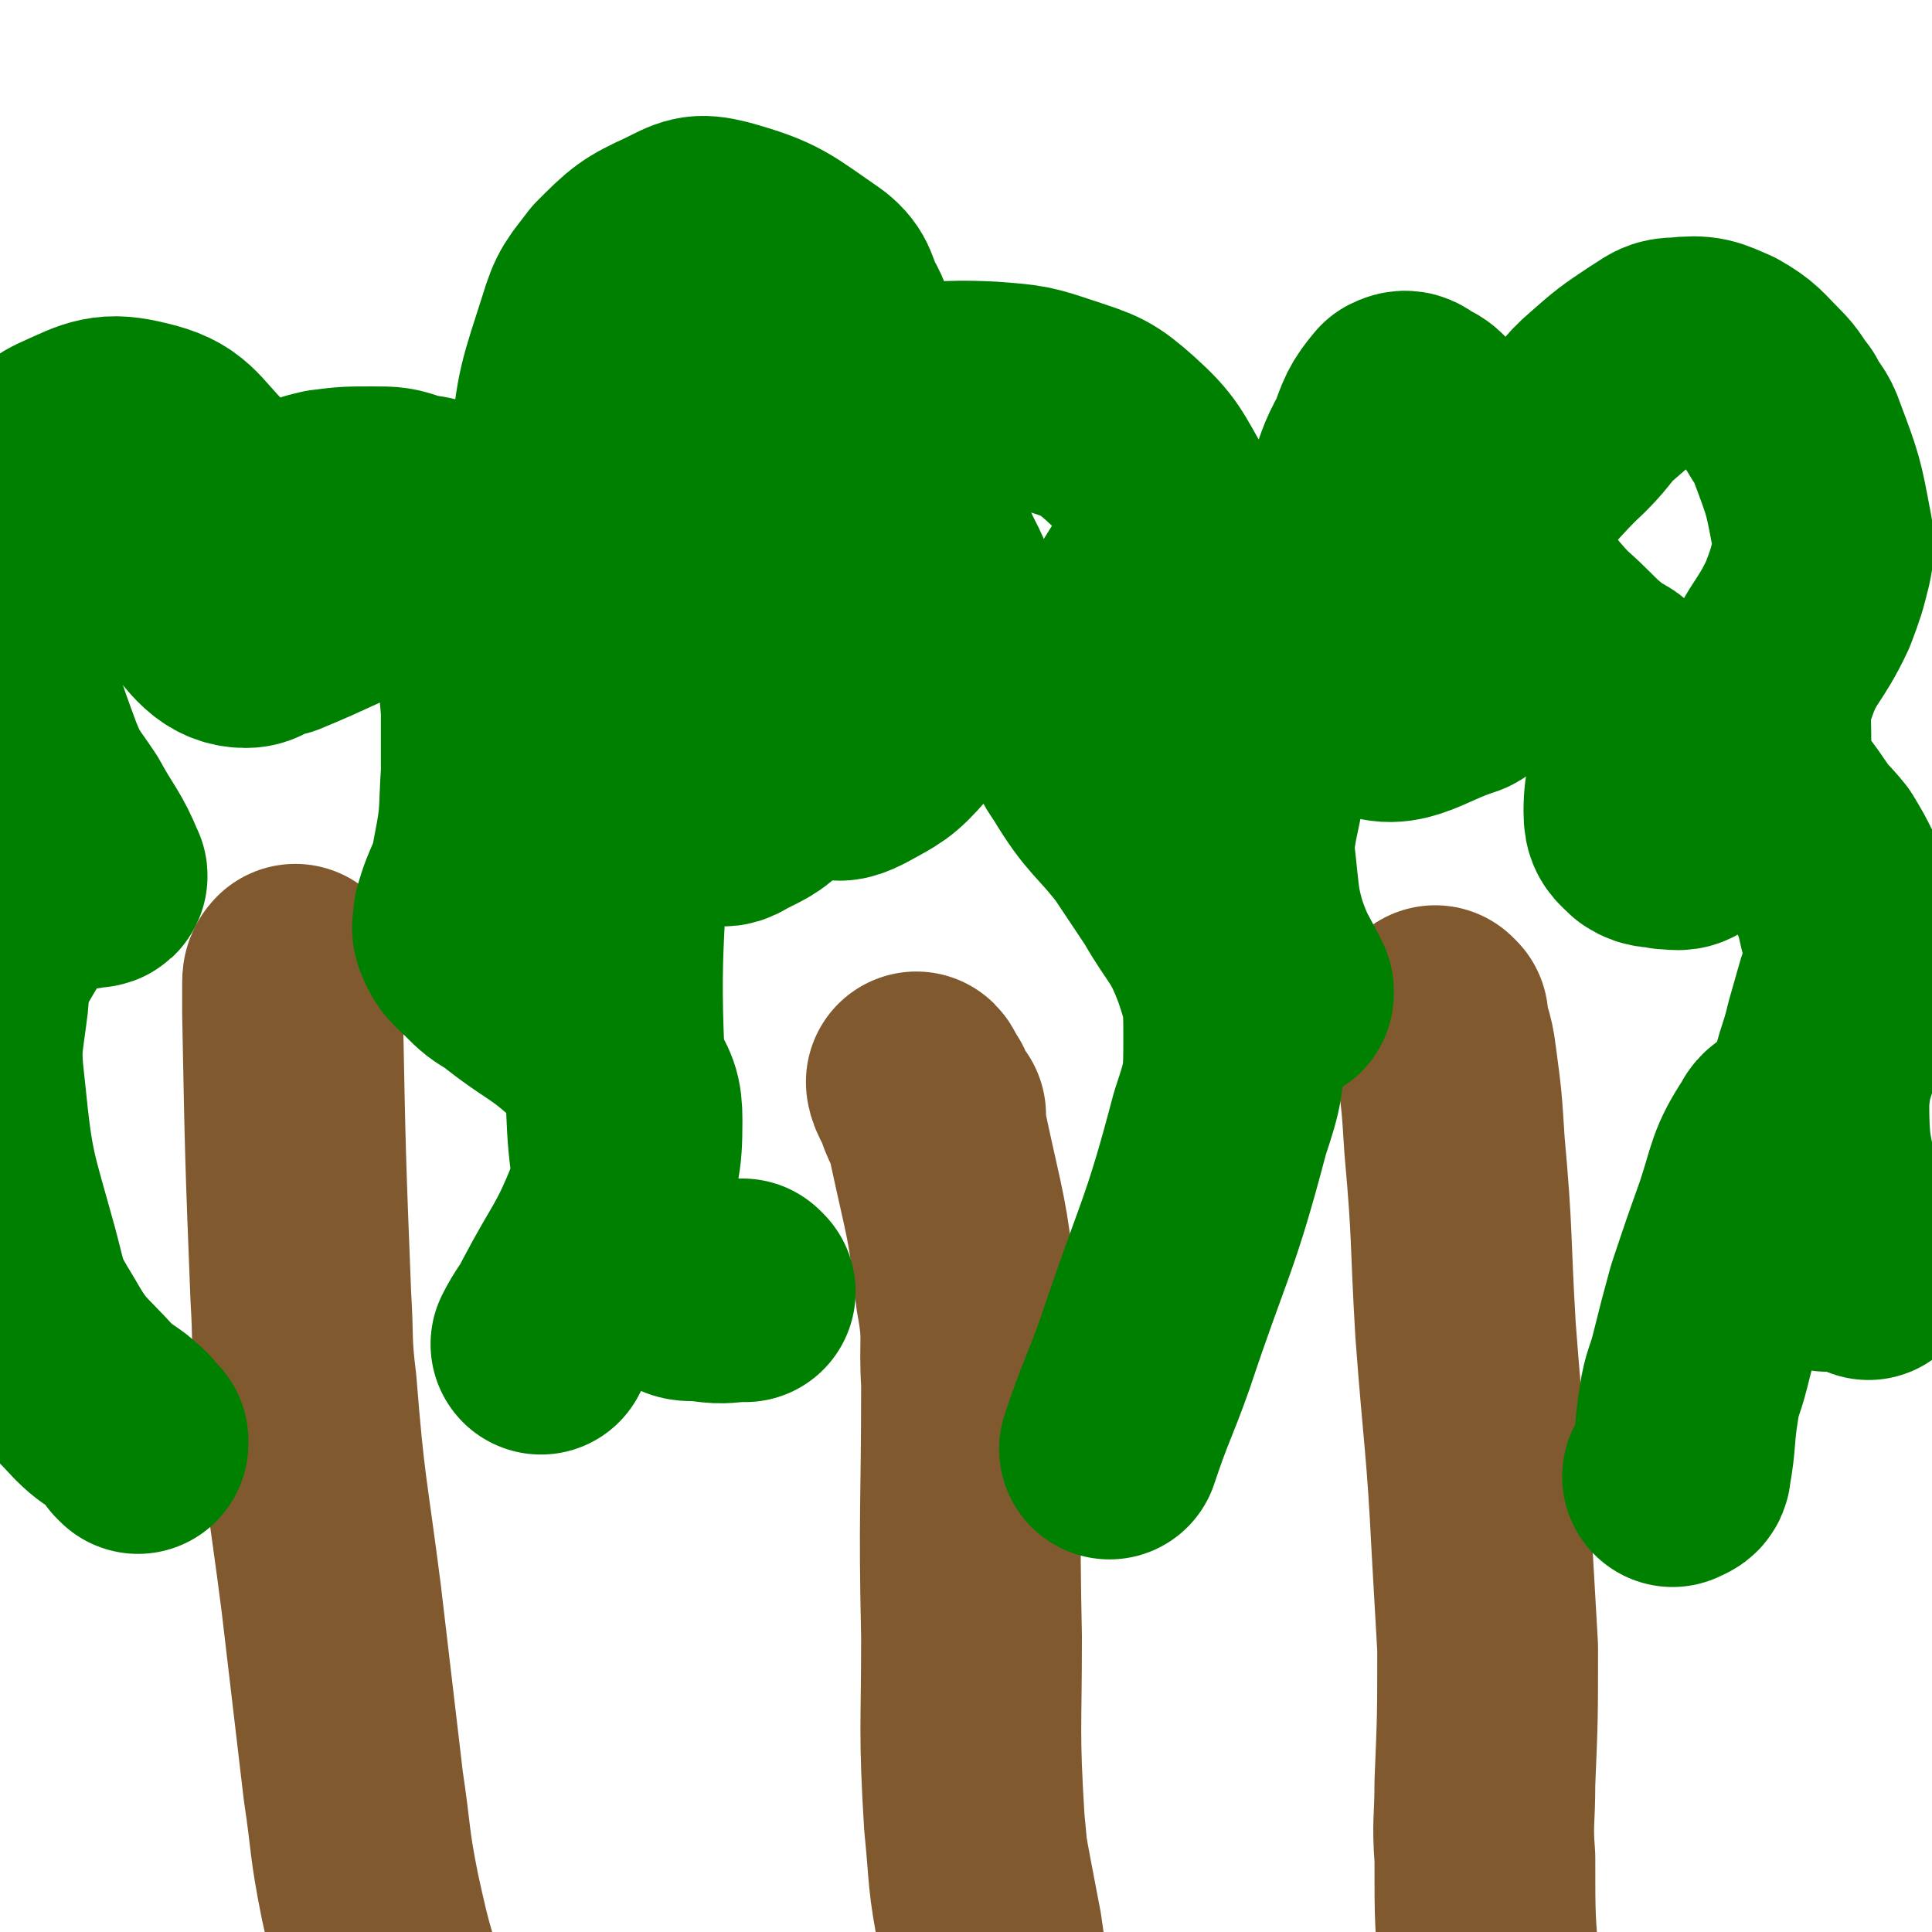 <svg viewBox='0 0 700 700' version='1.1' xmlns='http://www.w3.org/2000/svg' xmlns:xlink='http://www.w3.org/1999/xlink'><g fill='none' stroke='#81592F' stroke-width='24' stroke-linecap='round' stroke-linejoin='round'><path d='M103,390c0,0 -1,0 -1,-1 -1,-5 -1,-16 -1,-11 1,55 -1,66 3,131 1,18 4,18 9,35 6,21 8,21 14,42 3,11 3,12 4,23 2,20 1,20 2,39 0,11 1,11 1,22 0,5 0,5 0,11 0,1 1,1 1,2 '/><path d='M355,402c0,0 -1,-1 -1,-1 0,0 1,0 1,0 -2,2 -3,2 -4,4 -3,8 -3,8 -4,17 -3,20 -5,20 -3,41 2,35 4,35 10,70 5,25 7,24 12,48 11,57 10,57 21,114 2,14 2,14 4,27 '/></g>
<g fill='none' stroke='#81592F' stroke-width='80' stroke-linecap='round' stroke-linejoin='round'><path d='M339,404c0,0 -1,0 -1,-1 -2,-3 -2,-3 -3,-6 -2,-2 -2,-4 -3,-5 0,0 0,1 1,3 2,3 2,3 3,7 2,5 3,5 4,11 6,28 7,28 10,56 3,16 1,16 2,32 0,46 -1,46 0,92 0,34 -1,34 1,67 2,20 1,20 5,40 4,16 5,15 10,30 1,2 2,1 3,3 '/><path d='M108,354c0,0 -1,-1 -1,-1 -1,1 -1,2 -1,3 0,6 0,6 0,11 1,52 1,52 3,103 1,16 0,16 2,32 3,38 4,38 9,77 4,34 4,34 8,68 3,20 2,20 6,40 5,23 6,25 13,45 0,2 1,0 2,-1 '/><path d='M521,369c0,0 -1,-1 -1,-1 0,0 0,0 0,1 2,7 3,7 4,15 2,15 2,15 3,31 3,33 2,33 4,67 3,40 4,40 6,80 1,17 1,17 2,35 0,25 0,25 -1,49 0,14 -1,14 0,27 0,23 0,23 2,45 0,5 1,4 2,9 '/></g>
<g fill='none' stroke='#008000' stroke-width='80' stroke-linecap='round' stroke-linejoin='round'><path d='M50,523c0,0 -1,-1 -1,-1 0,0 1,0 1,0 -1,-1 -1,-1 -2,-2 -2,-3 -2,-2 -5,-5 -4,-3 -5,-3 -9,-7 -11,-12 -12,-11 -20,-25 -8,-13 -7,-13 -11,-28 -8,-29 -9,-29 -12,-59 -2,-17 -1,-17 1,-33 1,-10 0,-11 5,-19 8,-14 9,-15 21,-25 2,-3 4,-1 8,-1 3,0 3,1 6,0 1,0 4,0 3,-1 -4,-10 -6,-11 -12,-22 -6,-9 -7,-9 -11,-19 -7,-19 -7,-19 -11,-39 -2,-12 -3,-13 -1,-25 5,-21 6,-21 15,-41 3,-6 3,-8 10,-11 11,-5 14,-7 26,-4 13,3 13,7 23,17 14,12 13,13 25,26 0,1 0,1 1,2 0,0 0,0 0,0 1,-1 0,-1 1,-3 2,-4 1,-5 3,-9 2,-3 3,-3 6,-5 3,-2 4,-2 8,-3 8,-1 8,-1 17,-1 7,0 7,0 13,2 7,2 9,0 12,6 10,20 9,23 14,46 3,11 3,11 4,23 0,11 0,11 0,23 -1,15 0,15 -3,30 -2,12 -4,11 -7,22 0,3 -1,4 0,6 2,5 3,5 7,9 4,4 4,4 9,7 15,12 16,10 30,23 6,5 7,6 10,13 4,7 5,8 5,16 0,15 -1,16 -6,30 -8,20 -10,20 -20,39 -3,6 -4,6 -7,12 '/><path d='M270,468c0,0 -1,-1 -1,-1 0,0 1,1 0,1 -6,0 -6,1 -13,0 -6,-1 -7,1 -11,-3 -9,-8 -10,-9 -14,-20 -7,-25 -7,-26 -8,-53 -3,-54 1,-54 1,-108 0,-24 2,-25 -1,-48 -2,-7 -4,-7 -8,-13 -1,-3 -3,-3 -3,-5 0,0 2,0 2,0 1,0 0,0 -1,0 -2,-2 -3,-2 -4,-4 -3,-7 -4,-7 -5,-14 -2,-17 -3,-18 -1,-35 2,-23 3,-24 10,-46 3,-10 4,-10 10,-18 9,-9 10,-10 21,-15 8,-4 9,-5 17,-3 18,5 19,7 35,18 5,4 4,6 7,12 3,5 2,5 4,11 2,4 2,5 4,9 1,4 1,4 4,7 2,2 2,2 5,2 19,1 20,-1 39,0 13,1 13,1 25,5 12,4 13,4 22,12 10,9 10,11 17,23 2,5 3,7 1,12 -3,11 -5,11 -11,21 -6,10 -6,10 -13,20 -4,7 -4,7 -8,14 -2,6 -3,6 -3,12 0,8 1,9 5,15 9,15 11,14 21,27 6,9 6,9 12,18 8,14 10,13 16,29 4,12 4,13 4,26 0,15 0,16 -5,31 -11,42 -13,41 -27,83 -6,17 -7,17 -13,35 '/><path d='M465,360c0,0 -1,-1 -1,-1 0,0 1,1 1,0 -5,-10 -6,-10 -10,-22 -2,-8 -2,-8 -3,-17 -1,-11 -2,-12 0,-23 5,-24 5,-24 13,-48 12,-35 13,-34 26,-69 4,-10 3,-10 8,-19 3,-8 3,-9 8,-15 2,-1 3,-1 5,1 5,2 5,3 8,8 3,5 2,6 5,11 3,6 2,7 7,11 4,3 6,6 9,4 14,-8 14,-12 27,-24 7,-7 6,-8 13,-14 8,-7 8,-7 17,-13 5,-3 5,-4 10,-4 9,-1 10,0 17,3 7,4 7,5 13,11 4,4 3,4 7,9 3,6 4,5 6,11 6,16 6,16 9,32 1,5 1,6 0,11 -2,8 -2,8 -5,16 -7,15 -10,14 -15,29 -3,9 -2,10 -2,20 -1,6 -1,7 1,12 4,10 5,9 11,18 4,6 5,6 9,11 3,5 3,5 5,9 4,8 4,8 6,17 2,7 3,7 2,14 0,5 -1,5 -3,10 -2,7 -2,7 -4,14 -3,13 -5,13 -6,26 0,18 1,19 5,37 2,9 3,9 7,16 3,5 3,4 6,8 '/><path d='M662,457c0,0 -1,-1 -1,-1 0,0 1,1 1,1 -2,-15 0,-16 -3,-30 -2,-9 -3,-11 -8,-17 -2,-2 -6,-1 -7,2 -8,12 -7,14 -12,29 -5,14 -5,14 -10,29 -3,11 -3,11 -6,23 -2,8 -3,8 -4,15 -2,12 -1,13 -3,24 0,2 -1,2 -3,3 '/><path d='M508,167c0,0 0,-1 -1,-1 -5,6 -5,7 -10,14 -8,16 -16,15 -17,31 0,21 1,33 14,43 11,9 19,0 35,-5 3,-1 2,-3 2,-6 -1,-6 -4,-6 -4,-12 0,-8 1,-8 3,-16 1,-4 1,-4 3,-8 2,-2 2,-3 4,-4 1,-1 2,0 4,1 5,5 5,6 10,11 3,4 3,5 6,8 6,7 6,6 12,12 5,5 5,5 10,9 4,3 5,2 8,6 5,5 7,5 9,12 2,5 0,6 -1,12 -1,10 -3,10 -3,20 0,5 1,5 4,8 3,2 4,1 8,2 3,0 5,1 7,-1 4,-3 2,-5 4,-10 '/><path d='M294,133c0,0 -1,0 -1,-1 0,0 1,1 0,1 -7,5 -10,3 -16,10 -13,17 -12,19 -21,39 -6,16 -5,16 -8,33 -3,16 -4,16 -2,32 2,22 3,22 9,43 1,3 1,4 4,5 3,1 4,1 7,-1 8,-4 9,-4 15,-11 8,-10 8,-10 15,-22 2,-4 2,-4 3,-8 1,-2 1,-4 1,-4 -1,1 -2,3 -3,5 -1,6 -3,7 -2,13 1,6 2,8 6,11 3,2 5,1 9,-1 9,-5 10,-5 17,-13 5,-6 5,-7 8,-14 4,-7 3,-8 5,-15 2,-7 4,-7 3,-14 0,-8 -1,-9 -5,-17 -1,-3 -2,-2 -5,-4 -6,-4 -6,-4 -11,-9 -10,-9 -10,-10 -19,-20 -6,-6 -5,-7 -11,-12 -12,-9 -12,-9 -25,-15 -9,-3 -10,-2 -20,-4 '/><path d='M84,197c0,0 0,-1 -1,-1 -1,1 -1,2 -3,4 -3,5 -4,4 -7,9 -2,3 -4,5 -2,8 6,8 10,14 18,14 7,0 7,-8 13,-16 4,-4 6,-7 7,-9 1,-1 -2,2 -3,4 -4,7 -4,8 -6,15 0,1 0,2 1,2 17,-7 17,-8 35,-15 '/></g>
</svg>
